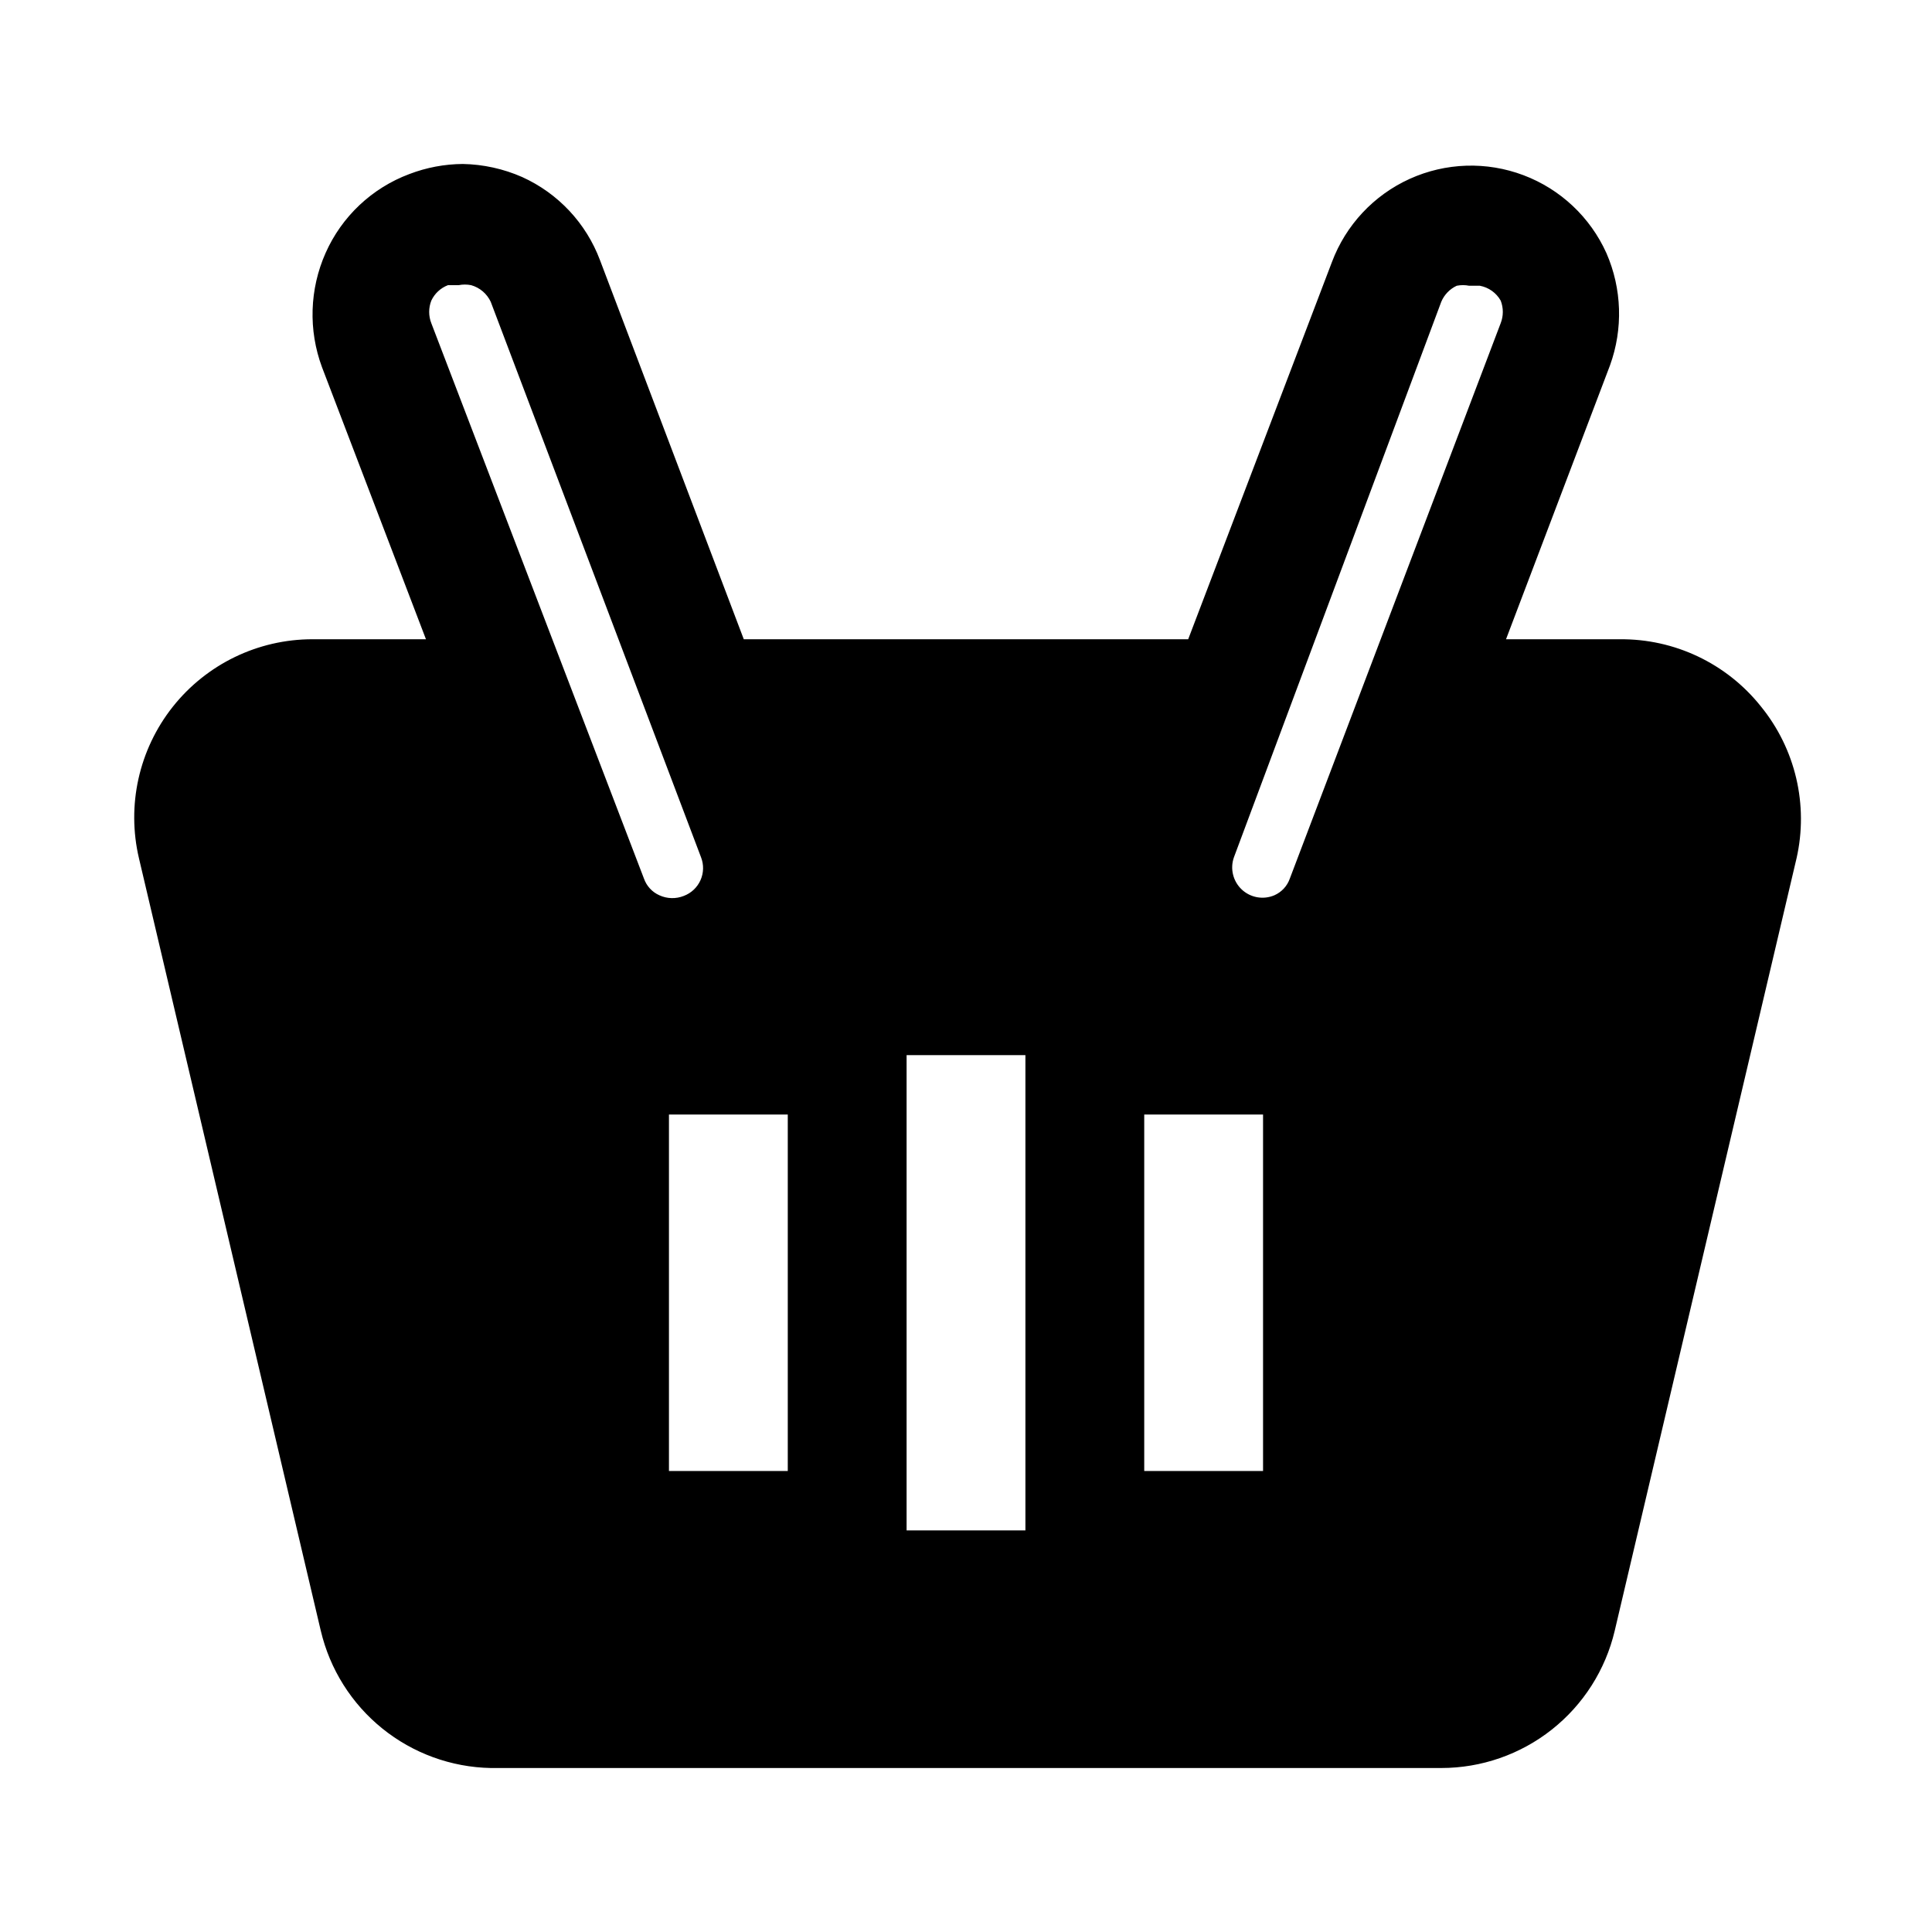<?xml version="1.0" encoding="UTF-8"?>
<!-- Uploaded to: ICON Repo, www.svgrepo.com, Generator: ICON Repo Mixer Tools -->
<svg fill="#000000" width="800px" height="800px" version="1.1" viewBox="144 144 512 512" xmlns="http://www.w3.org/2000/svg">
 <path d="m610.65 331.2c-9.078-11.391-22.902-17.953-37.469-17.789h-30.07l27.551-72.578c3.512-9.676 3.172-20.328-0.945-29.758-4.297-9.531-12.207-16.961-21.988-20.648-9.781-3.691-20.625-3.34-30.148 0.977-9.52 4.316-16.93 12.246-20.602 22.031l-38.098 99.977h-117.77l-38.102-100.45c-3.672-9.797-11.094-17.73-20.625-22.043-4.965-2.188-10.32-3.363-15.746-3.465-4.844 0.035-9.645 0.941-14.168 2.676-9.914 3.711-17.918 11.262-22.199 20.941-4.242 9.566-4.582 20.414-0.945 30.227l27.555 72.109h-30.074c-14.438-0.004-28.082 6.602-37.043 17.922-8.961 11.324-12.25 26.121-8.93 40.172l48.176 204.67 0.004 0.004c2.406 10.195 8.137 19.305 16.289 25.887 8.152 6.586 18.262 10.273 28.738 10.48h251.9c10.641 0 20.969-3.59 29.312-10.191 8.344-6.598 14.215-15.824 16.66-26.176l48.176-204.67 0.004-0.004c3.219-14.172-0.266-29.035-9.449-40.305zm-291.89 50.066c-1.914-0.84-3.394-2.434-4.094-4.406l-56.363-147.21c-0.754-1.922-0.754-4.059 0-5.984 0.887-1.883 2.465-3.352 4.41-4.094h2.832c1.094-0.215 2.215-0.215 3.309 0 2.289 0.645 4.184 2.254 5.195 4.41l55.734 147.21c0.766 1.961 0.715 4.148-0.145 6.07-0.859 1.922-2.449 3.422-4.422 4.164-2.082 0.832-4.418 0.777-6.457-0.16zm34.008 152.56h-31.488v-94.465h31.488zm62.977 15.742h-31.488v-125.95h31.488zm62.977-15.742h-31.488v-94.465h31.488zm62.977-304.18-55.891 147.21c-0.695 1.973-2.18 3.566-4.094 4.406-2.934 1.246-6.324 0.641-8.645-1.543-2.316-2.184-3.129-5.531-2.062-8.531l54.945-147.21c0.789-1.879 2.25-3.391 4.094-4.25 1.094-0.219 2.215-0.219 3.309 0h2.832c2.328 0.434 4.344 1.875 5.512 3.934 0.754 1.926 0.754 4.062 0 5.984z"/>
</svg>